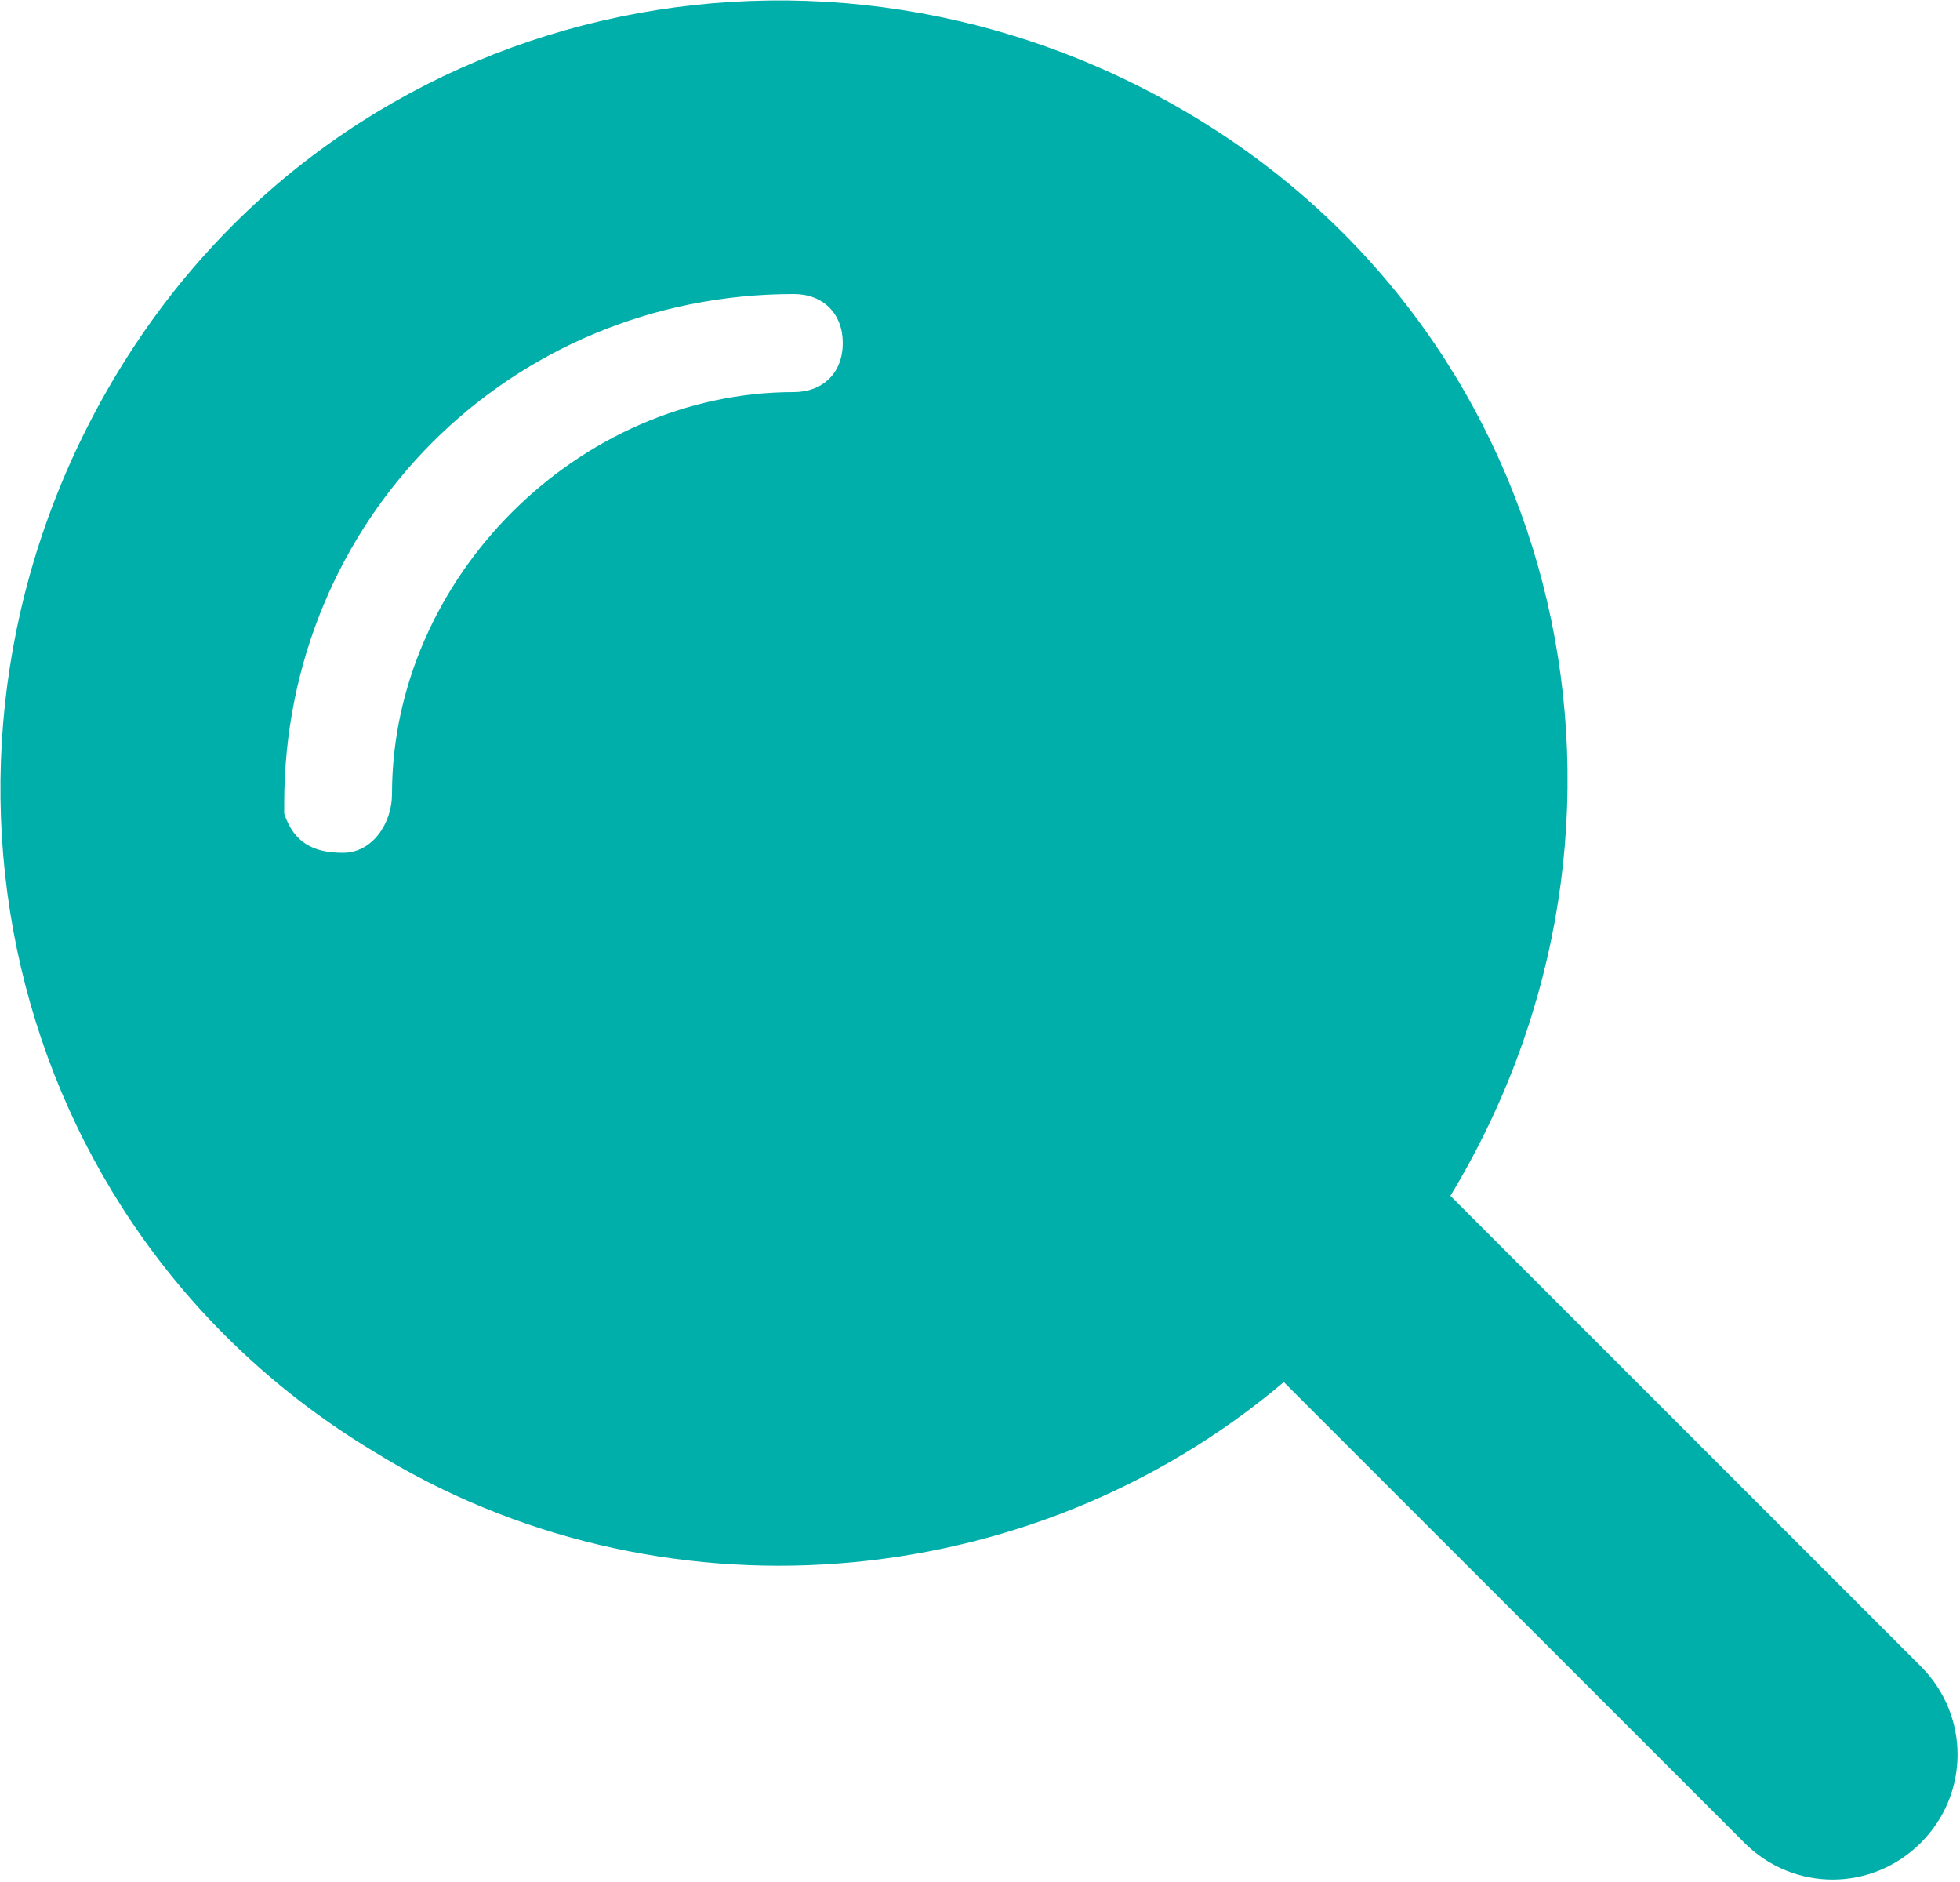<?xml version="1.0" encoding="utf-8"?>
<!-- Generator: Adobe Illustrator 20.0.0, SVG Export Plug-In . SVG Version: 6.00 Build 0)  -->
<svg version="1.1" id="Layer_1" xmlns="http://www.w3.org/2000/svg" xmlns:xlink="http://www.w3.org/1999/xlink" x="0px" y="0px"
	 viewBox="0 0 20 19.2" style="enable-background:new 0 0 20 19.2;" xml:space="preserve">
<style type="text/css">
	.st0{fill:#00AFAA;}
</style>
<title>Artboard 1</title>
<path class="st0" d="M19.6,17l-4.8-4.8c2.3-3.8,1.2-8.7-2.6-11S3.5,0,1.2,3.8s-1.2,8.7,2.6,11c2.9,1.8,6.7,1.5,9.3-0.7l4.7,4.7
	c0.5,0.5,1.3,0.5,1.8,0C20.1,18.3,20.1,17.5,19.6,17z M8.1,4C5.9,4,4,5.9,4,8.1c0,0.3-0.2,0.6-0.5,0.6S3,8.6,2.9,8.3
	c0,0,0-0.1,0-0.1c0-2.9,2.3-5.2,5.2-5.2c0.3,0,0.5,0.2,0.5,0.5S8.4,4,8.1,4z"/>
</svg>
